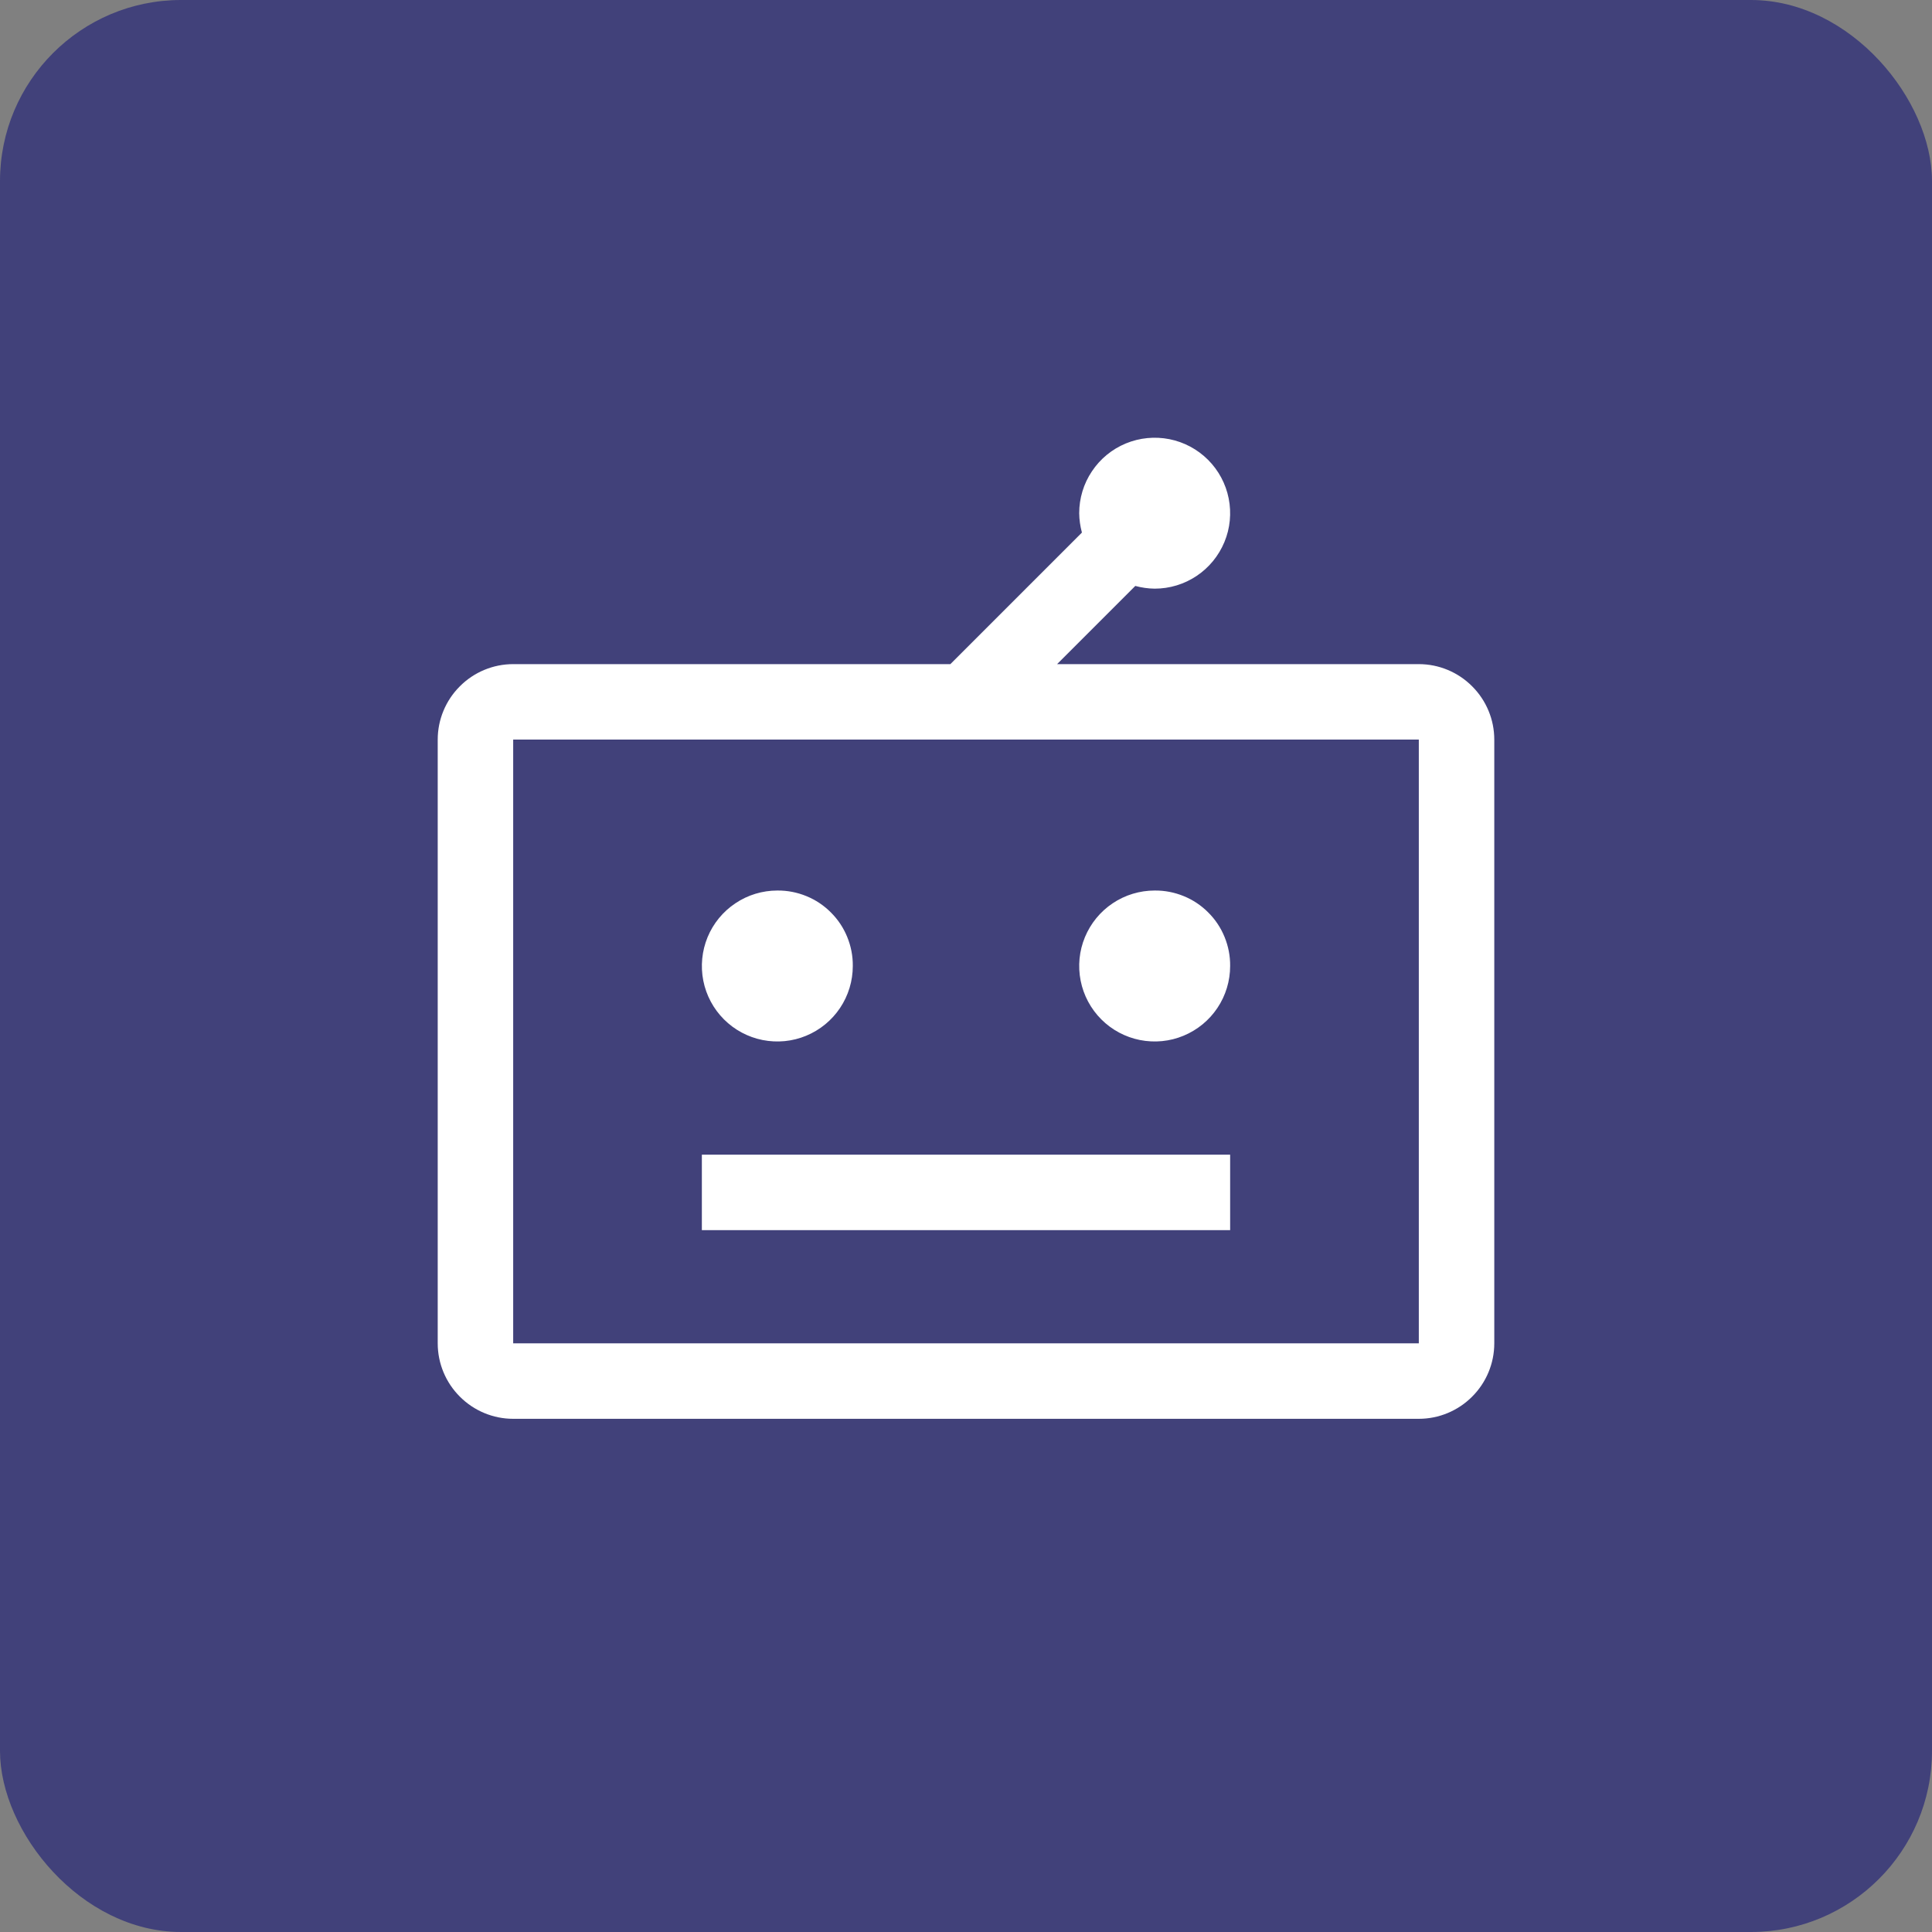 <svg width="32" height="32" viewBox="0 0 32 32" fill="none" xmlns="http://www.w3.org/2000/svg">
<rect x="0" y="0" width="32" height="32" fill="#808080" stroke="none"/>
<rect width="32" height="32" rx="3" fill="#41417A"/>
<g clip-path="url(#clip0_4393_13739)">
<path d="M20.375 19.125H11.625V20.375H20.375V19.125Z" fill="white"/>
<path d="M12.875 14.75C12.628 14.75 12.386 14.823 12.181 14.961C11.975 15.098 11.815 15.293 11.72 15.522C11.626 15.75 11.601 16.001 11.649 16.244C11.697 16.486 11.816 16.709 11.991 16.884C12.166 17.059 12.389 17.178 12.631 17.226C12.874 17.274 13.125 17.25 13.353 17.155C13.582 17.06 13.777 16.9 13.914 16.695C14.052 16.489 14.125 16.247 14.125 16C14.127 15.835 14.095 15.672 14.033 15.52C13.971 15.367 13.879 15.229 13.762 15.113C13.646 14.996 13.508 14.904 13.355 14.842C13.203 14.78 13.04 14.748 12.875 14.75Z" fill="white"/>
<path d="M19.125 14.75C18.878 14.75 18.636 14.823 18.43 14.961C18.225 15.098 18.065 15.293 17.97 15.522C17.875 15.75 17.851 16.001 17.899 16.244C17.947 16.486 18.066 16.709 18.241 16.884C18.416 17.059 18.639 17.178 18.881 17.226C19.124 17.274 19.375 17.25 19.603 17.155C19.832 17.06 20.027 16.9 20.164 16.695C20.302 16.489 20.375 16.247 20.375 16C20.377 15.835 20.345 15.672 20.283 15.52C20.221 15.367 20.129 15.229 20.012 15.113C19.896 14.996 19.758 14.904 19.605 14.842C19.453 14.78 19.29 14.748 19.125 14.75Z" fill="white"/>
<path d="M23.5 11H17.509L18.804 9.705C18.909 9.733 19.017 9.749 19.125 9.75C19.372 9.75 19.614 9.677 19.82 9.539C20.025 9.402 20.185 9.207 20.28 8.978C20.375 8.75 20.399 8.499 20.351 8.256C20.303 8.014 20.184 7.791 20.009 7.616C19.834 7.441 19.611 7.322 19.369 7.274C19.126 7.226 18.875 7.251 18.647 7.345C18.418 7.44 18.223 7.6 18.086 7.806C17.948 8.011 17.875 8.253 17.875 8.5C17.876 8.609 17.892 8.716 17.92 8.821L15.741 11H8.5C8.169 11 7.851 11.132 7.617 11.367C7.382 11.601 7.25 11.919 7.25 12.25V22.25C7.25 22.581 7.382 22.899 7.617 23.133C7.851 23.368 8.169 23.5 8.5 23.5H23.5C23.831 23.5 24.149 23.368 24.383 23.133C24.618 22.899 24.75 22.581 24.75 22.25V12.25C24.75 11.919 24.618 11.601 24.383 11.367C24.149 11.132 23.831 11 23.5 11ZM8.5 22.25V12.25H23.5V22.25H8.5Z" fill="white"/>
</g>
<defs>
<clipPath id="clip0_4393_13739">
<rect width="20" height="20" fill="white" transform="translate(6 6)"/>
</clipPath>
</defs>
</svg>

